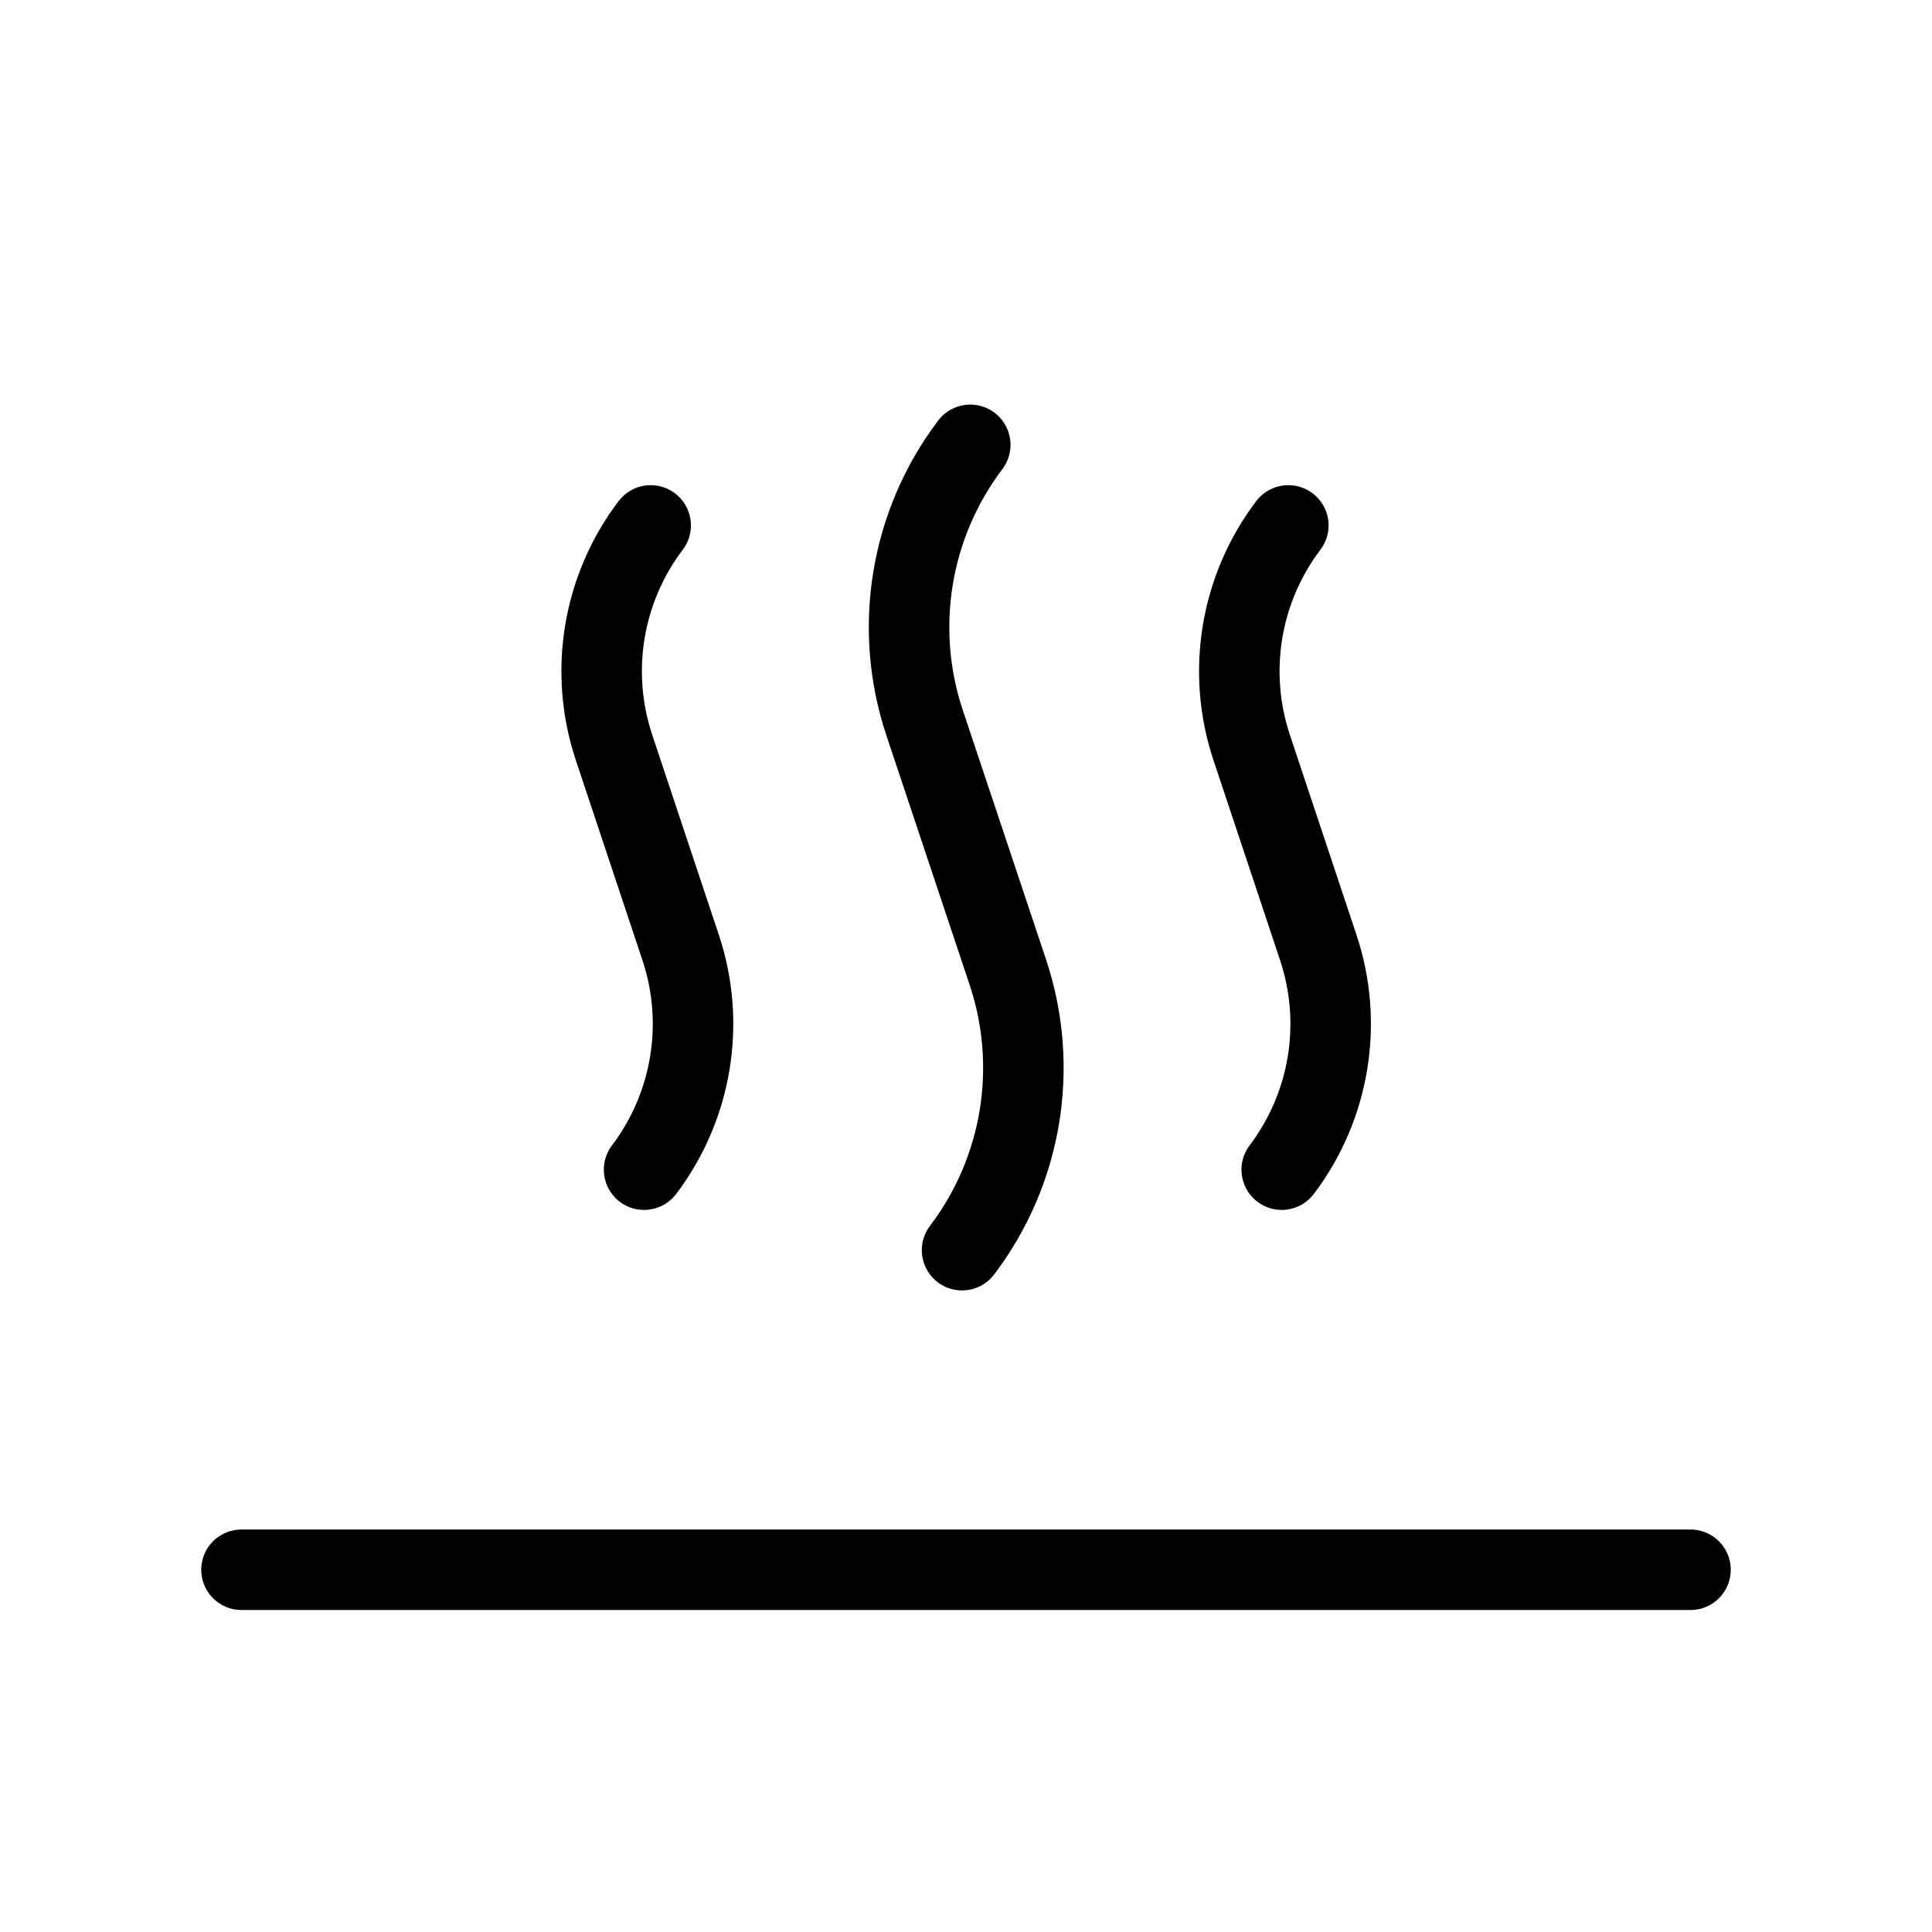 <svg width="24" height="24" viewBox="0 0 24 24" fill="none" xmlns="http://www.w3.org/2000/svg">
<path d="M3 19.5H21" stroke="currentColor" style="stroke:currentColor;stroke:color(display-p3 0.6 0.6 0.6);stroke-opacity:1;" stroke-linecap="round" stroke-linejoin="round"/>
<path d="M16.004 6.527C15.407 7.315 15.236 8.348 15.549 9.287L16.376 11.77C16.689 12.708 16.519 13.741 15.922 14.53" stroke="currentColor" style="stroke:currentColor;stroke:color(display-p3 0.6 0.6 0.6);stroke-opacity:1;" stroke-linecap="round" stroke-linejoin="round"/>
<path d="M12.053 5.526C11.307 6.512 11.094 7.803 11.485 8.977L12.52 12.078C12.912 13.252 12.699 14.544 11.951 15.53" stroke="currentColor" style="stroke:currentColor;stroke:color(display-p3 0.6 0.6 0.6);stroke-opacity:1;" stroke-linecap="round" stroke-linejoin="round"/>
<path d="M8.083 6.527C7.485 7.315 7.315 8.348 7.628 9.287L8.455 11.77C8.768 12.708 8.598 13.741 8.001 14.53" stroke="currentColor" style="stroke:currentColor;stroke:color(display-p3 0.6 0.6 0.6);stroke-opacity:1;" stroke-linecap="round" stroke-linejoin="round"/>
</svg>